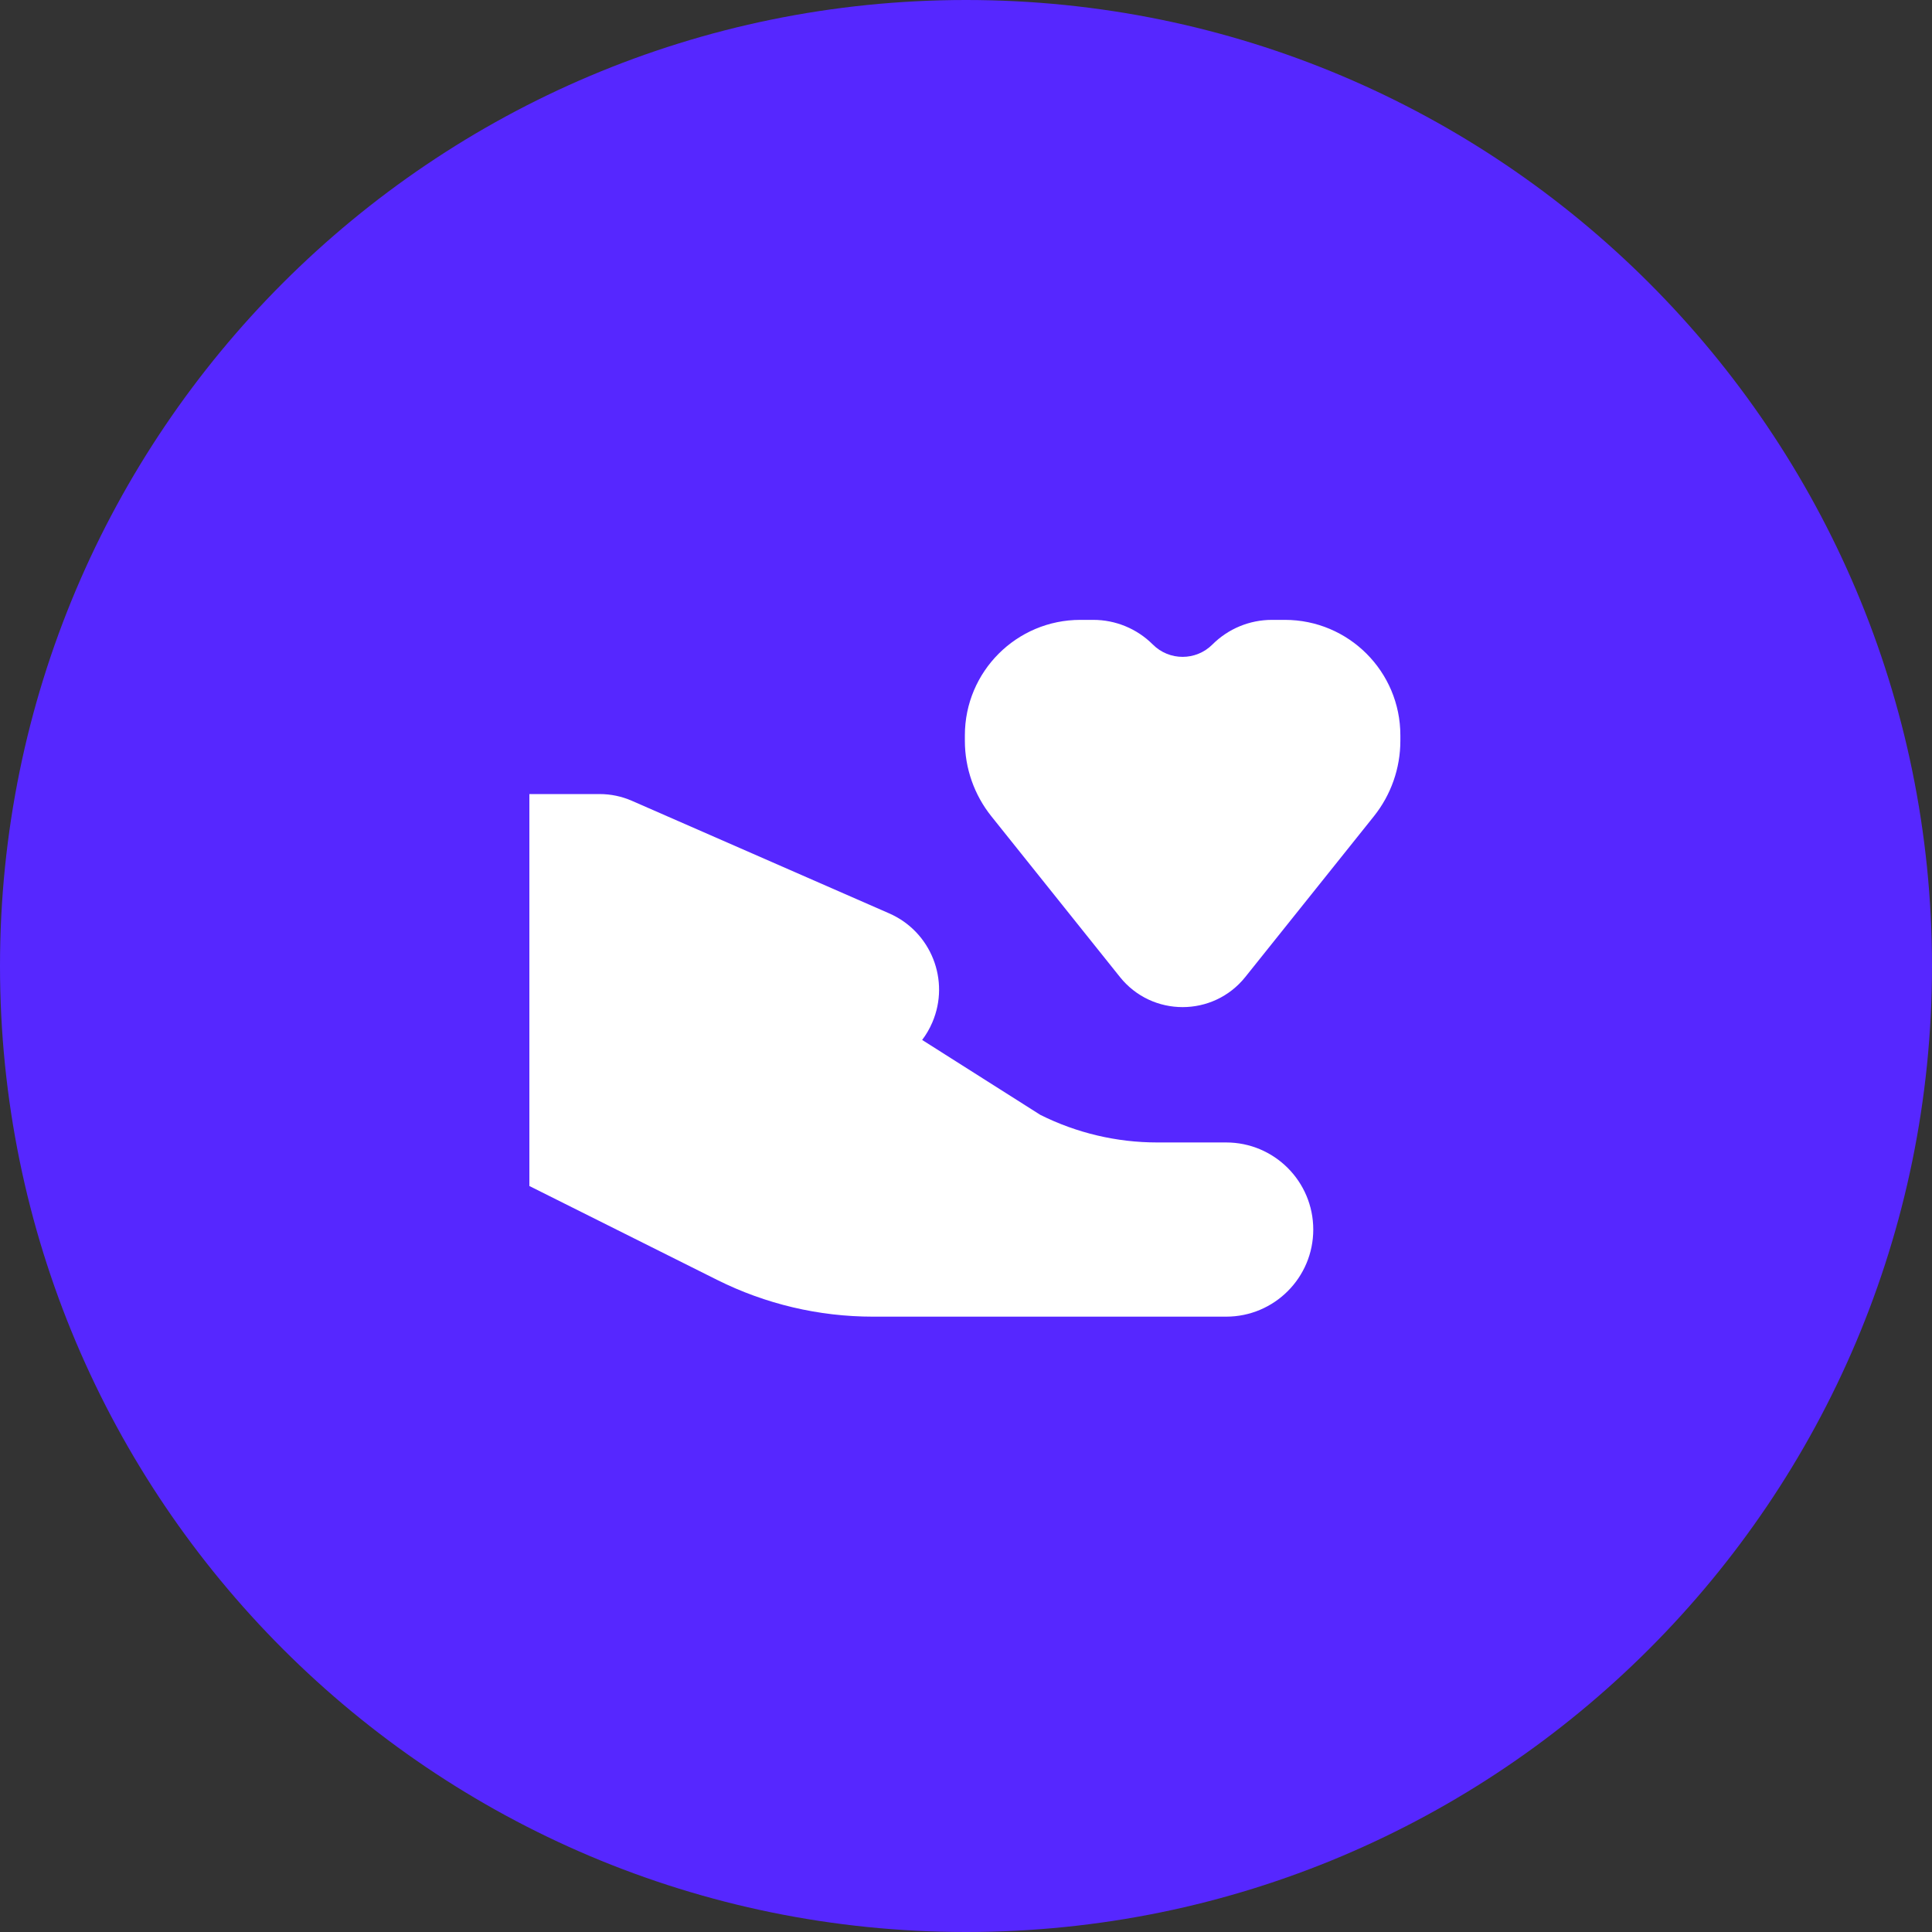 <svg width="427" height="427" viewBox="0 0 427 427" fill="none" xmlns="http://www.w3.org/2000/svg">
<rect x="0" y="0" width="427" height="427" fill="#333333" stroke="none"/>
<path d="M0 213.5C0 95.587 95.587 0 213.5 0V0C331.413 0 427 95.587 427 213.5V213.5C427 331.413 331.413 427 213.5 427V427C95.587 427 0 331.413 0 213.5V213.5Z" fill="#5627FF"/>
<path fill-rule="evenodd" clip-rule="evenodd" d="M247.515 215.924L219.105 180.413C215.315 175.675 213.25 169.788 213.25 163.721V162.522C213.25 148.427 224.677 137 238.772 137H241.635C246.571 137 251.305 138.961 254.795 142.451C258.429 146.085 264.321 146.085 267.955 142.451C271.445 138.961 276.179 137 281.115 137H283.978C298.073 137 309.5 148.427 309.5 162.522V163.721C309.5 169.788 307.435 175.675 303.645 180.413L275.235 215.924C268.13 224.807 254.62 224.807 247.515 215.924ZM117 175.5H132.537C134.986 175.5 137.408 176.007 139.652 176.988L196.524 201.87C205.782 205.92 210.039 216.68 206.058 225.968C205.454 227.378 204.695 228.673 203.809 229.843L229.931 246.403C237.95 250.413 246.793 252.5 255.758 252.5H271C281.631 252.5 290.25 261.119 290.25 271.75C290.25 282.381 281.631 291 271 291H192.927C180.973 291 169.184 288.217 158.492 282.871L117 262.125V175.5Z" fill="white"/>
</svg>
